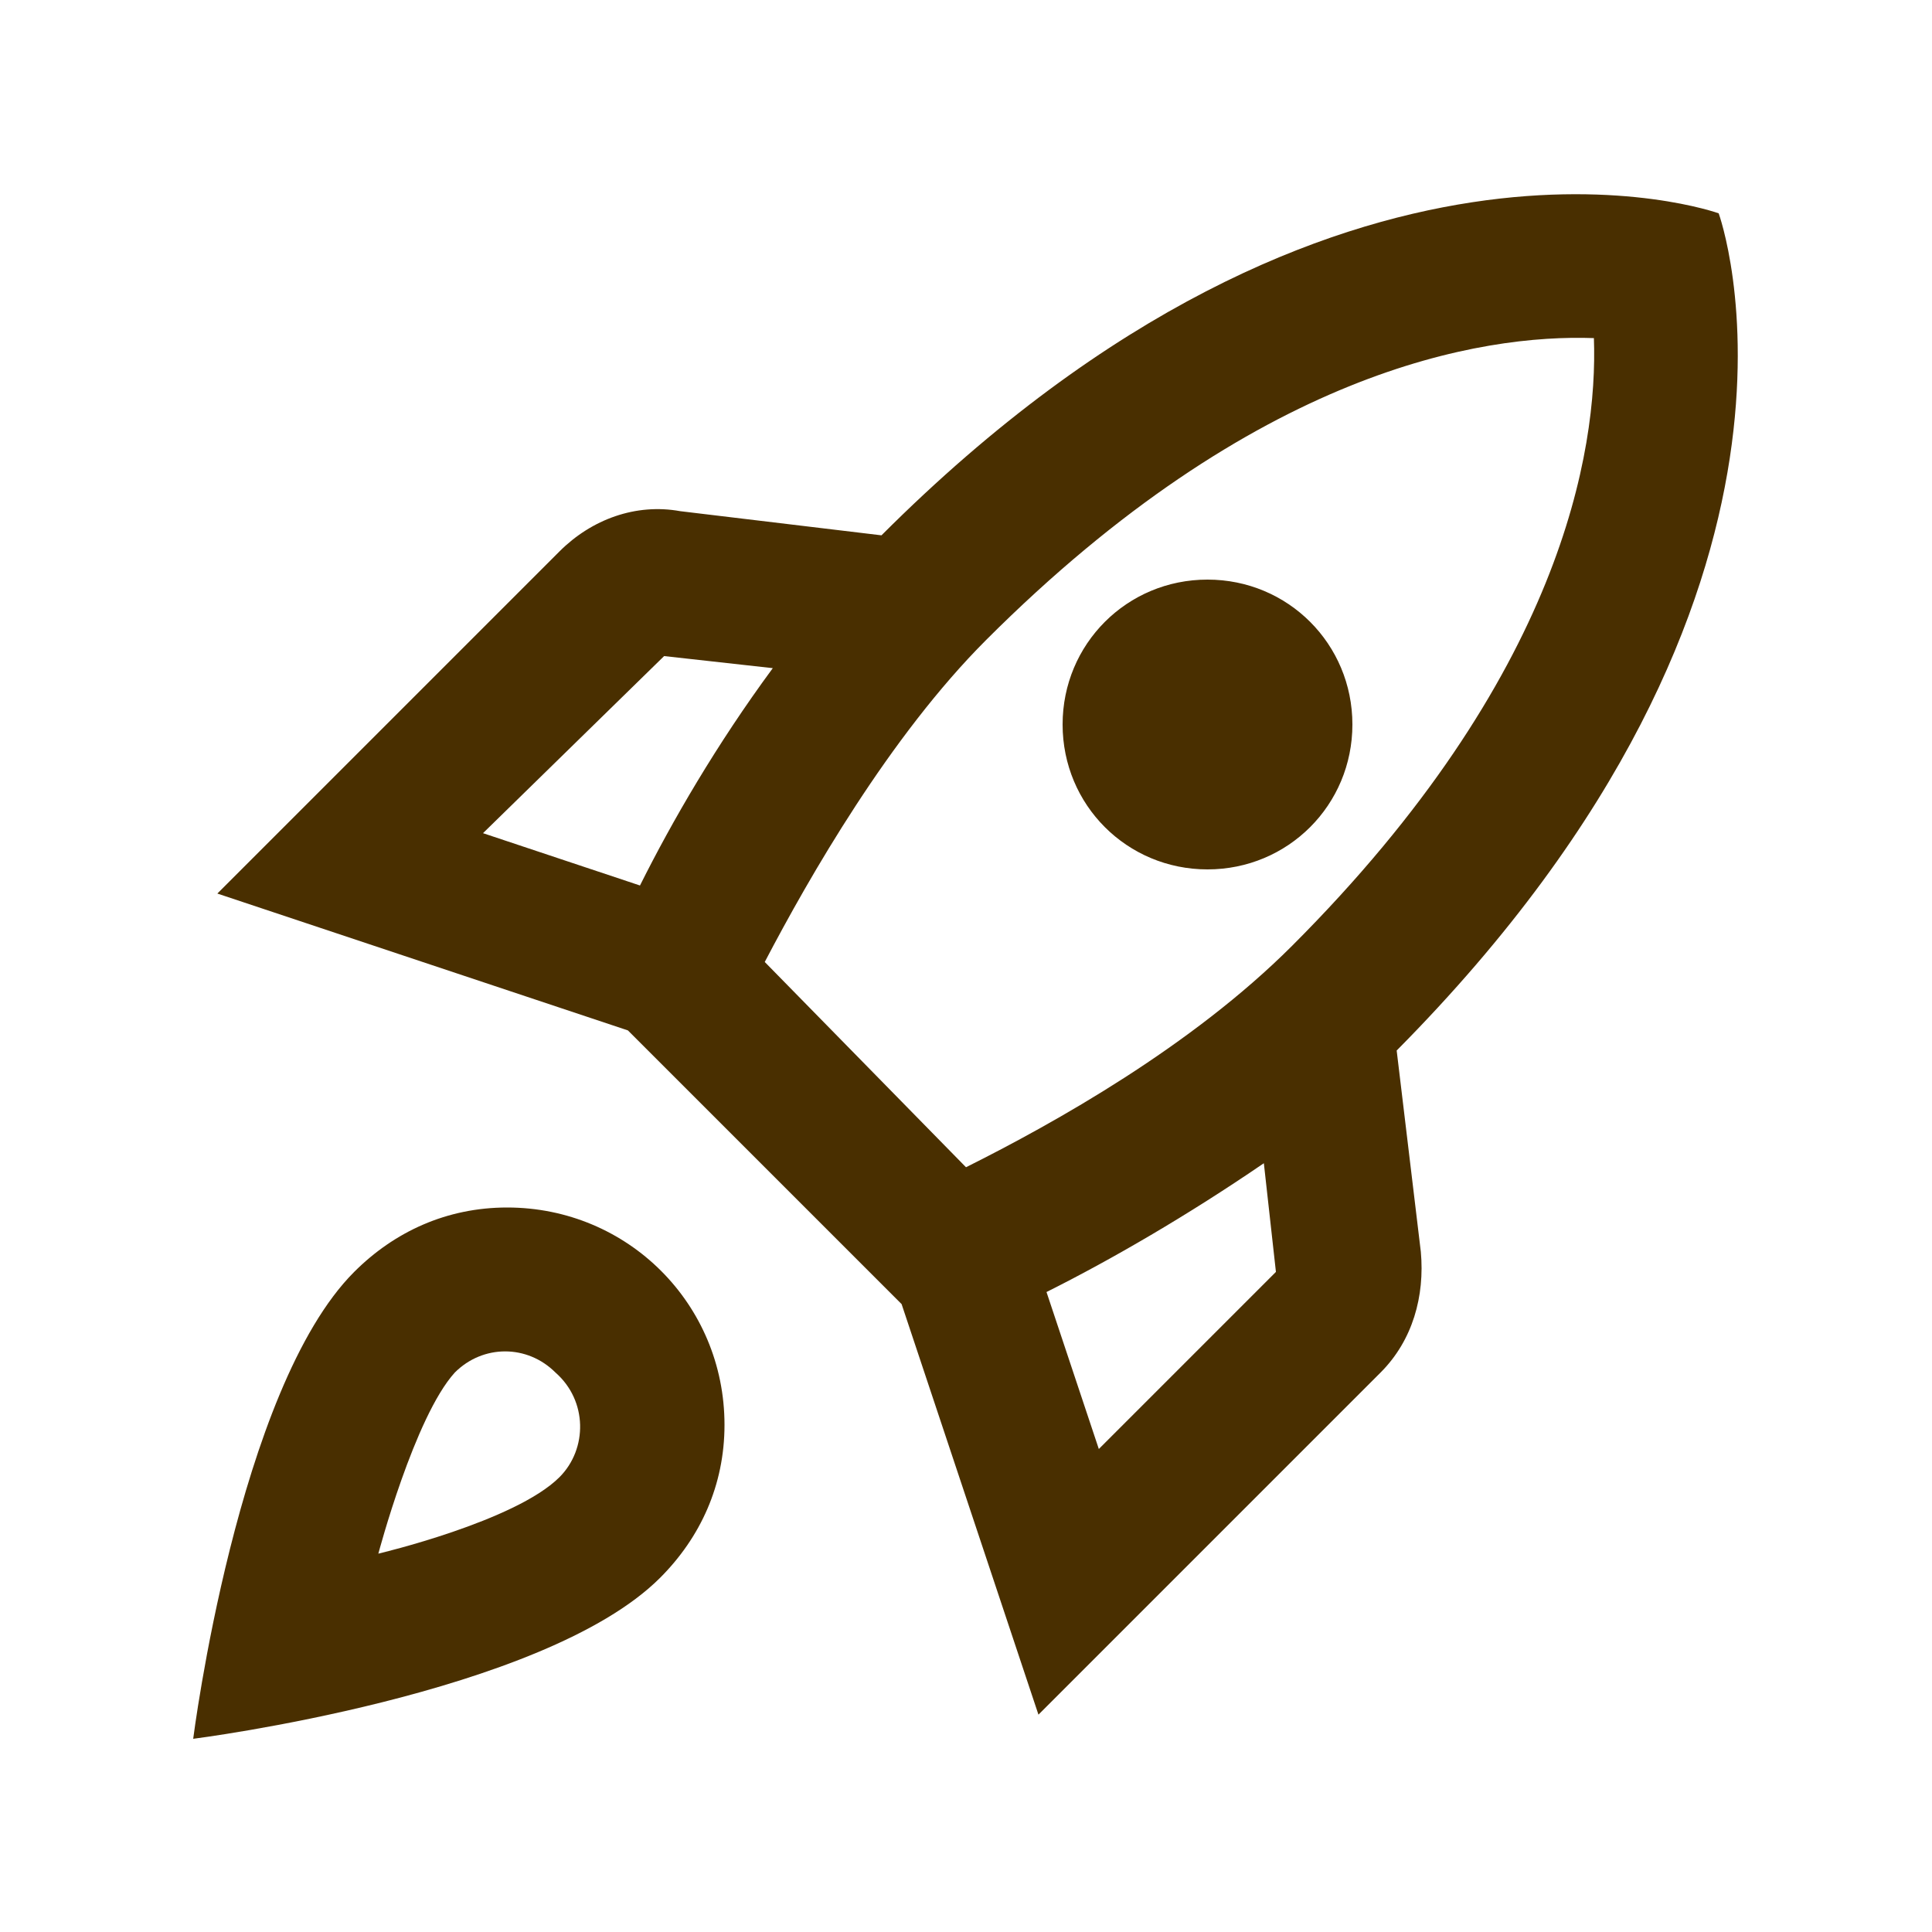 <?xml version="1.0" encoding="utf-8"?>
<!-- Generator: Adobe Illustrator 24.3.0, SVG Export Plug-In . SVG Version: 6.00 Build 0)  -->
<svg version="1.1" id="Layer_1" xmlns="http://www.w3.org/2000/svg" xmlns:xlink="http://www.w3.org/1999/xlink" x="0px" y="0px"
	 viewBox="0 0 48 48" style="enable-background:new 0 0 48 48;" xml:space="preserve">
<style type="text/css">
	.st0{fill:none;}
	.st1{fill:#492F00;}
</style>
<g>
	<rect class="st0" width="48" height="48"/>
</g>
<g>
	<g>
		<path class="st1" d="M34.7,26.1l0.6,5c0.1,1.1-0.2,2.2-1,3l-8.5,8.5l-3.4-10.2l-6.8-6.8L5.4,22.2l8.5-8.5c0.8-0.8,1.9-1.2,3-1
			l5,0.6c11.4-11.4,20.8-8,20.8-8S46.1,14.6,34.7,26.1z M24.5,15.9c-2.4,2.4-4.4,5.9-5.5,8L24,29c2.2-1.1,5.6-3,8.1-5.5
			c6.7-6.7,7.6-12.3,7.5-15.1C36.8,8.3,31.2,9.2,24.5,15.9z M33.6,18c0-2-1.6-3.6-3.6-3.6c-2,0-3.6,1.6-3.6,3.6s1.6,3.6,3.6,3.6
			C32,21.6,33.6,20,33.6,18z M19.2,16.6l-2.7-0.3L12,20.7l3.9,1.3C16.7,20.4,17.8,18.5,19.2,16.6z M26,32.1l1.3,3.9l4.4-4.4
			l-0.3-2.7C29.5,30.2,27.6,31.3,26,32.1z M12.6,30c-1.5,0-2.8,0.6-3.8,1.6c-2.9,2.9-4,11.6-4,11.6s8.7-1.1,11.6-4
			c1-1,1.6-2.3,1.6-3.8C18,32.4,15.6,30,12.6,30z M13.9,36.7c-1.1,1.1-4.5,1.9-4.5,1.9s0.9-3.4,1.9-4.5c0.7-0.7,1.8-0.7,2.5,0
			C14.6,34.8,14.6,36,13.9,36.7z"/>
	</g>
</g>
</svg>
